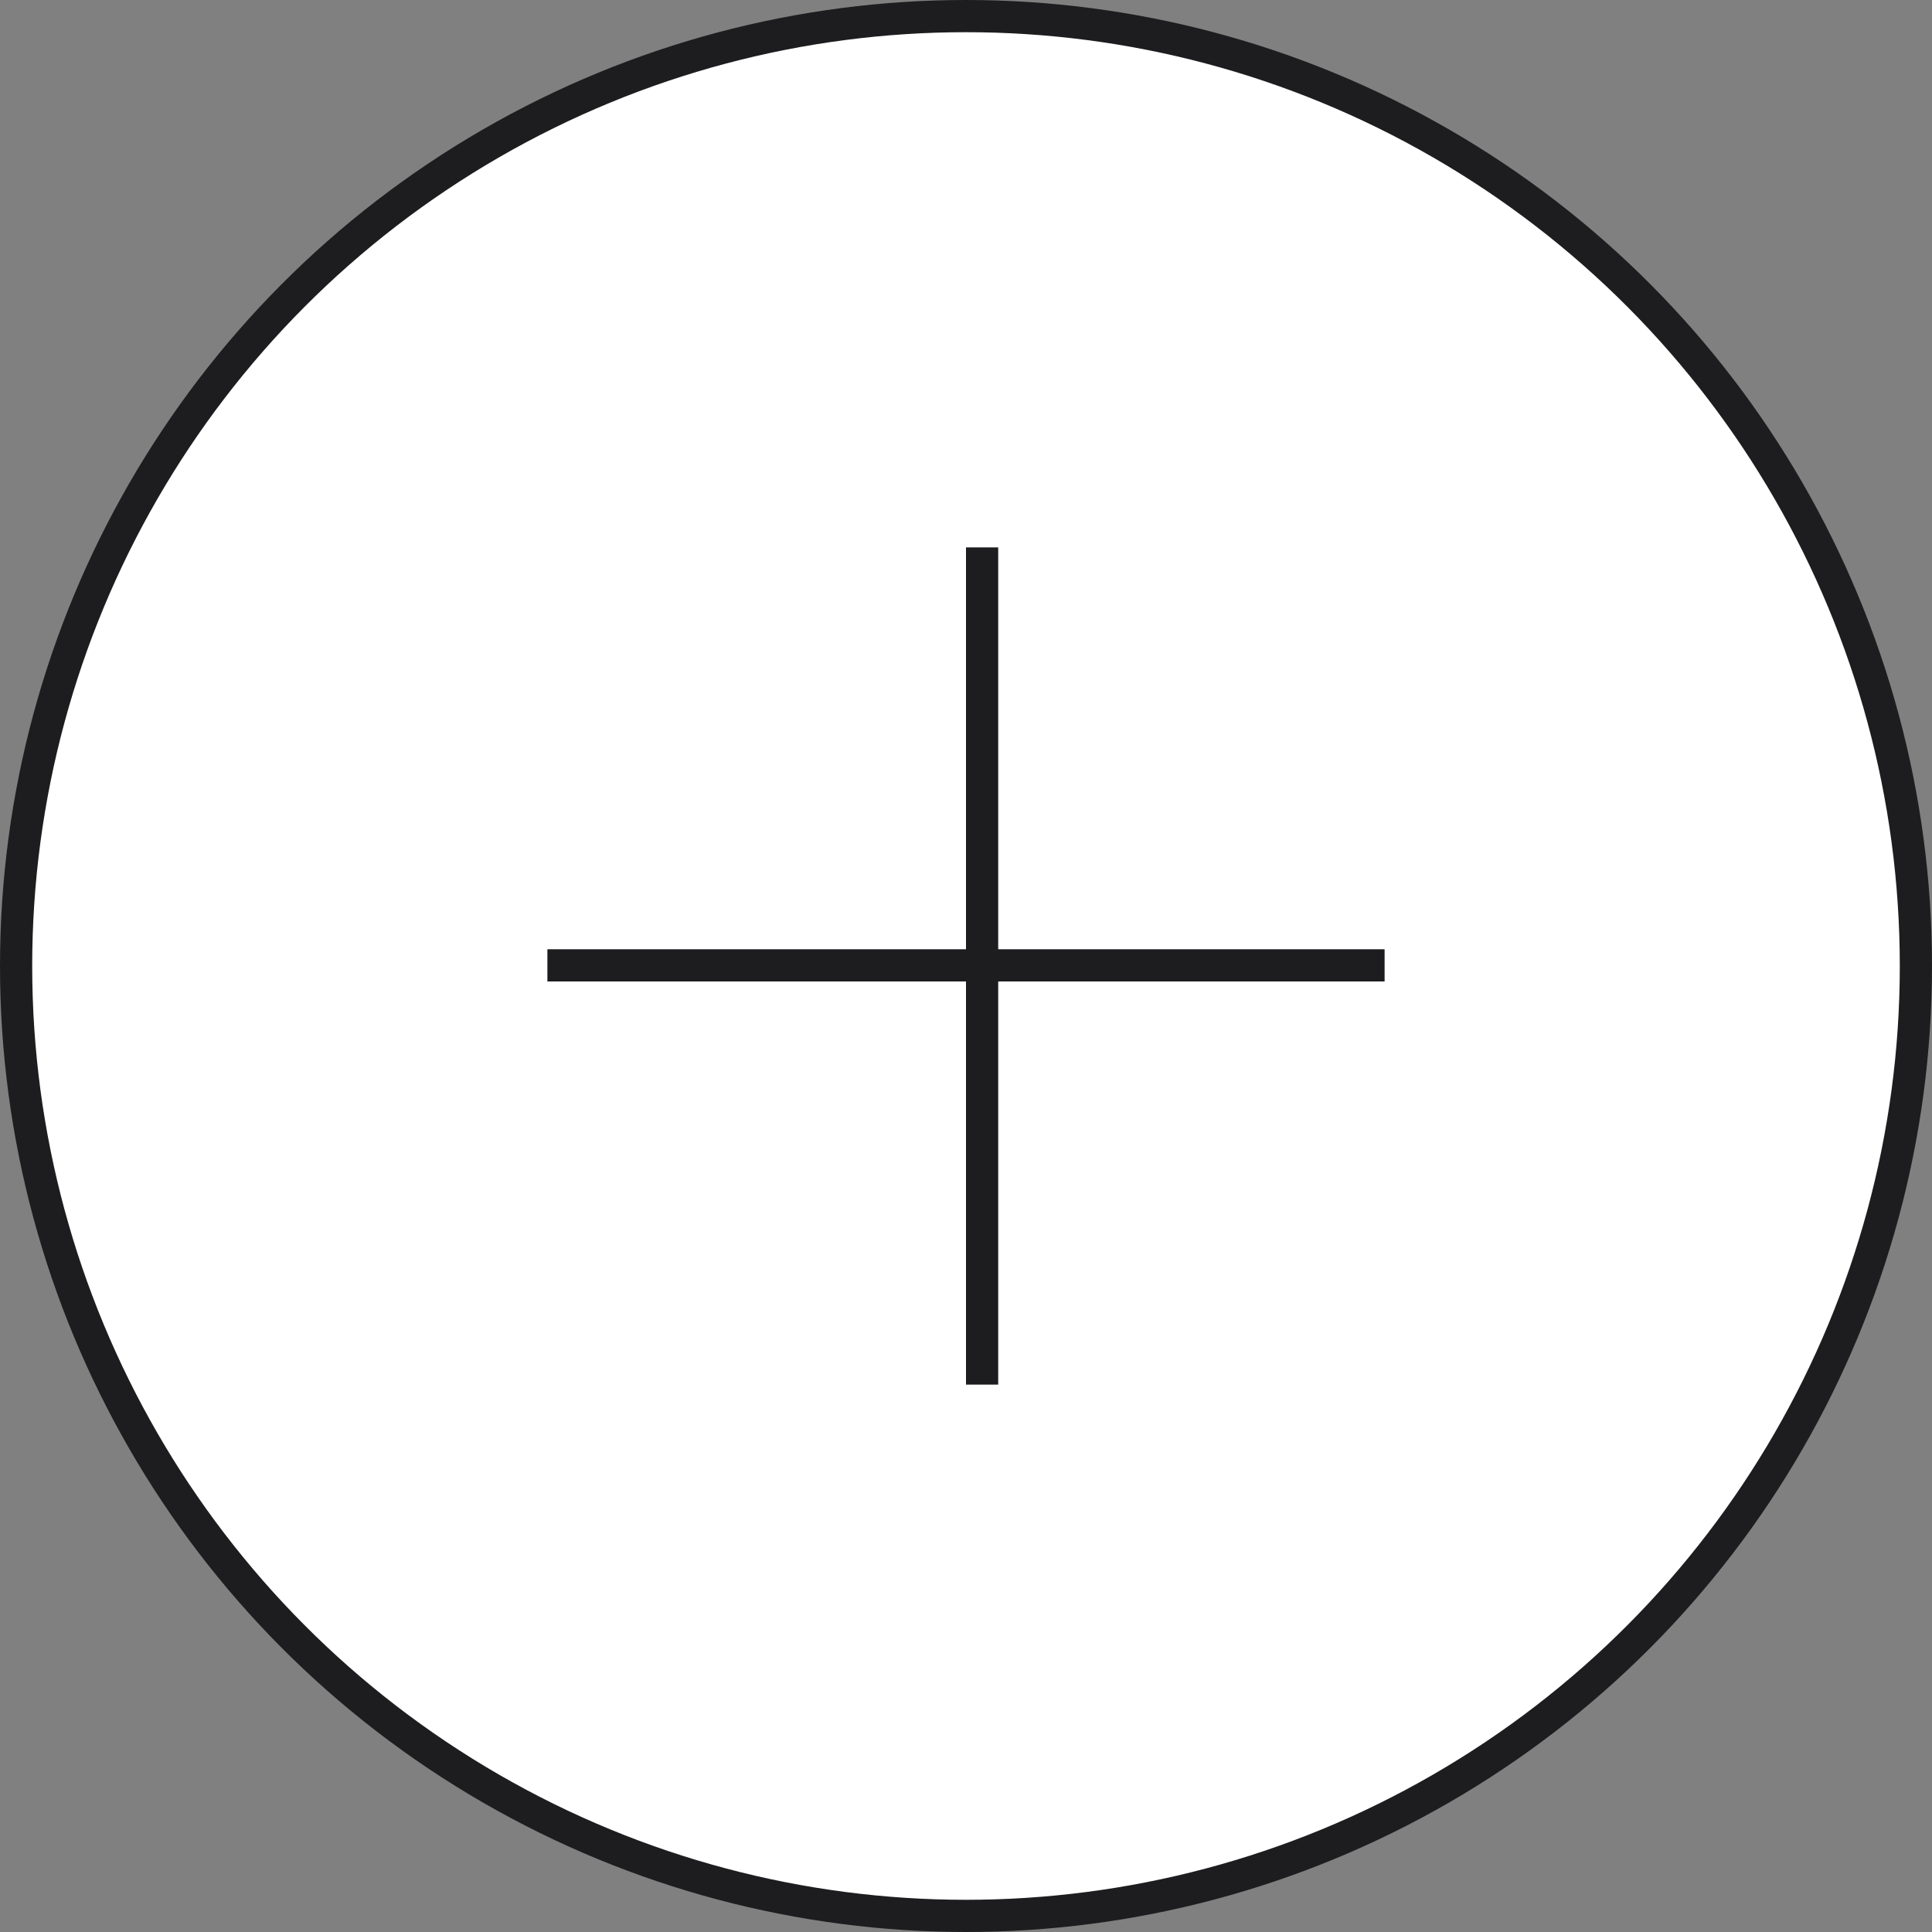 <?xml version="1.0" encoding="UTF-8"?> <svg xmlns="http://www.w3.org/2000/svg" width="60" height="60" viewBox="0 0 60 60" fill="none"><rect x="0" y="0" width="60" height="60" fill="#808080" stroke="none"/> <circle cx="30" cy="30" r="29.5" fill="white" stroke="#1D1D1F"></circle> <path fill-rule="evenodd" clip-rule="evenodd" d="M17 29.48H43V30.48H17V29.48Z" fill="#1D1D1F"></path> <path fill-rule="evenodd" clip-rule="evenodd" d="M30 43V17H31V43H30Z" fill="#1D1D1F"></path> </svg> 